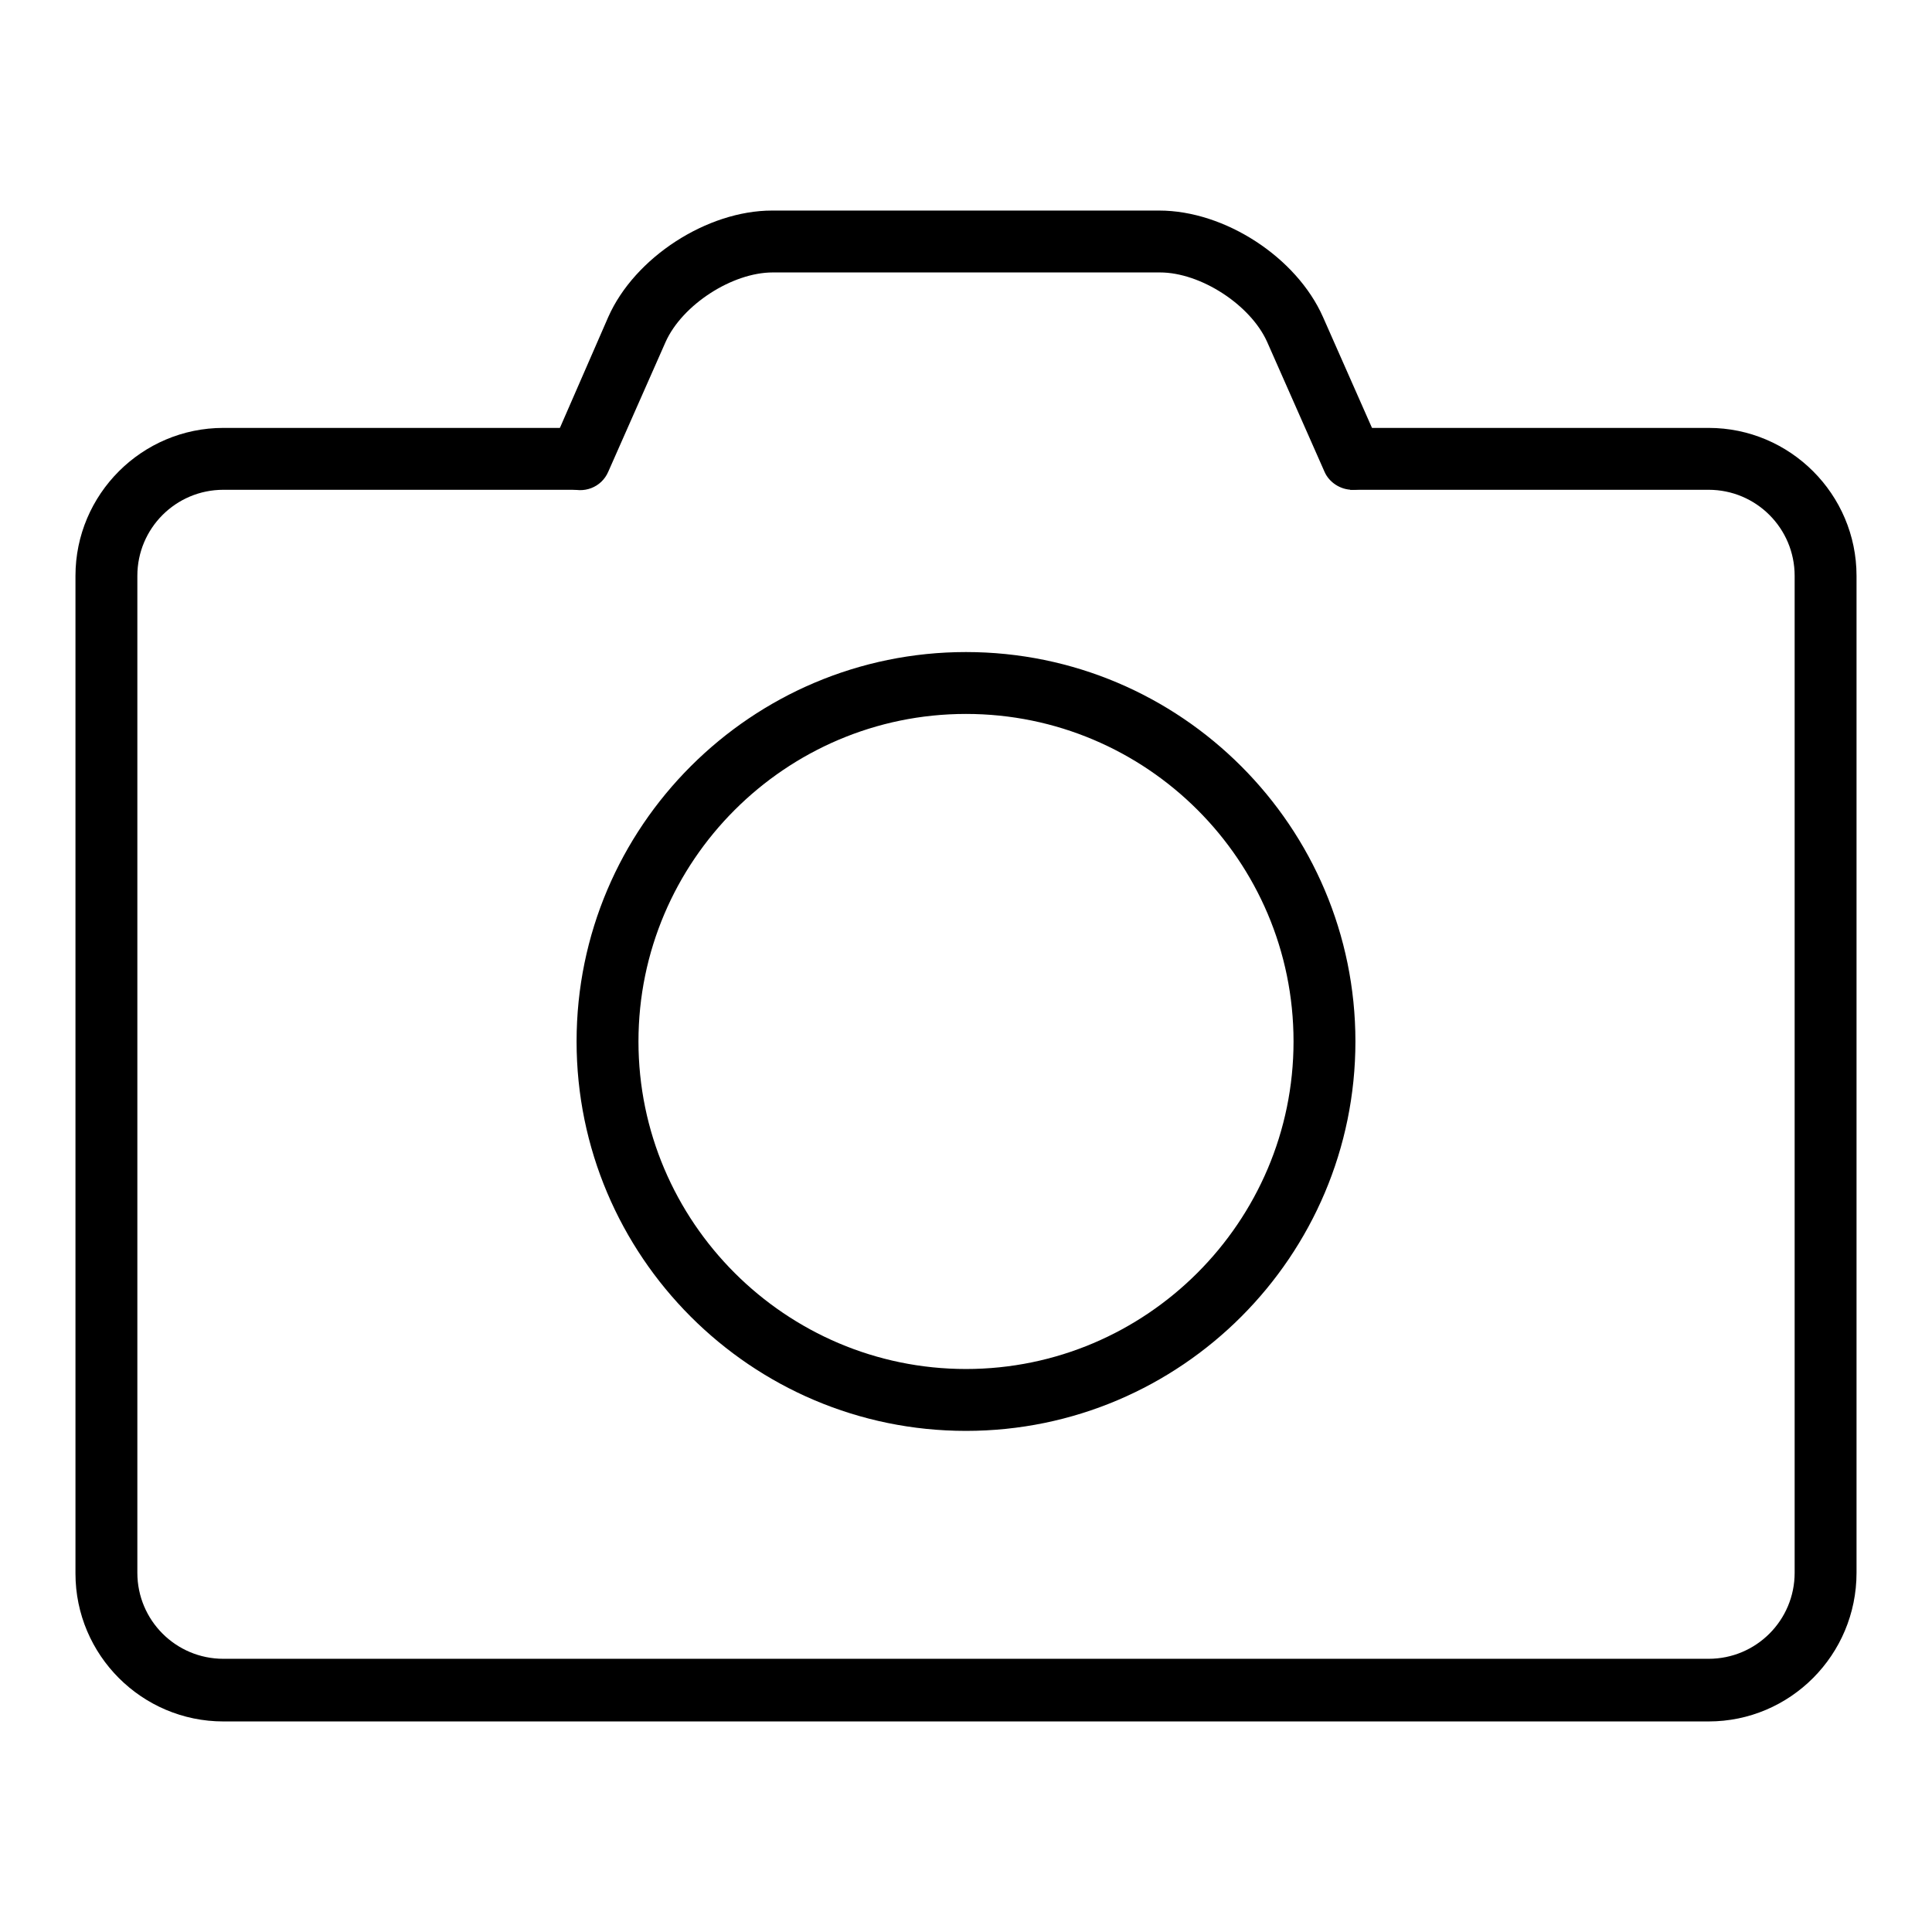 <?xml version="1.0" encoding="utf-8"?>
<!-- Svg Vector Icons : http://www.onlinewebfonts.com/icon -->
<!DOCTYPE svg PUBLIC "-//W3C//DTD SVG 1.1//EN" "http://www.w3.org/Graphics/SVG/1.1/DTD/svg11.dtd">
<svg version="1.1" xmlns="http://www.w3.org/2000/svg" xmlns:xlink="http://www.w3.org/1999/xlink" x="0px" y="0px" viewBox="0 0 256 256" enable-background="new 0 0 256 256" xml:space="preserve">
<g> <path fill="#000000" d="M179.2,64.9c-1.6,0-3.1-1-3.7-2.4l-7.6-17.2c-2.2-4.9-8.8-9.2-14.2-9.2h-51.3c-5.4,0-12,4.3-14.2,9.2 l-7.6,17.2c-0.9,2.1-3.3,3-5.4,2.1c-2.1-0.9-3-3.3-2.1-5.4L80.6,42c3.5-7.9,13.1-14.1,21.7-14.1h51.3c8.7,0,18.2,6.2,21.7,14.1 l7.6,17.2c0.9,2.1,0,4.5-2.1,5.4C180.4,64.8,179.8,64.9,179.2,64.9z"/> <path fill="#000000" d="M226.4,228.1H29.6c-10.8,0-19.6-8.8-19.6-19.6V76.3c0-10.8,8.8-19.6,19.6-19.6h47.5v8.2H29.6 c-6.3,0-11.4,5.1-11.4,11.4v132.1c0,6.3,5.1,11.4,11.4,11.4h196.8c6.3,0,11.4-5.1,11.4-11.4V76.3c0-6.3-5.1-11.4-11.4-11.4h-47.5 v-8.2h47.5c10.8,0,19.6,8.8,19.6,19.6v132.1C246,219.3,237.2,228.1,226.4,228.1L226.4,228.1z"/> <path fill="#000000" d="M128,189.6c-28.5,0-51.6-23.2-51.6-51.6c0-28.5,23.2-51.6,51.6-51.6c28.5,0,51.6,23.2,51.6,51.6 C179.6,166.4,156.5,189.6,128,189.6z M128,94.6c-23.9,0-43.4,19.5-43.4,43.4c0,23.9,19.5,43.4,43.4,43.4 c23.9,0,43.4-19.5,43.4-43.4C171.4,114,151.9,94.6,128,94.6z"/></g>
</svg>